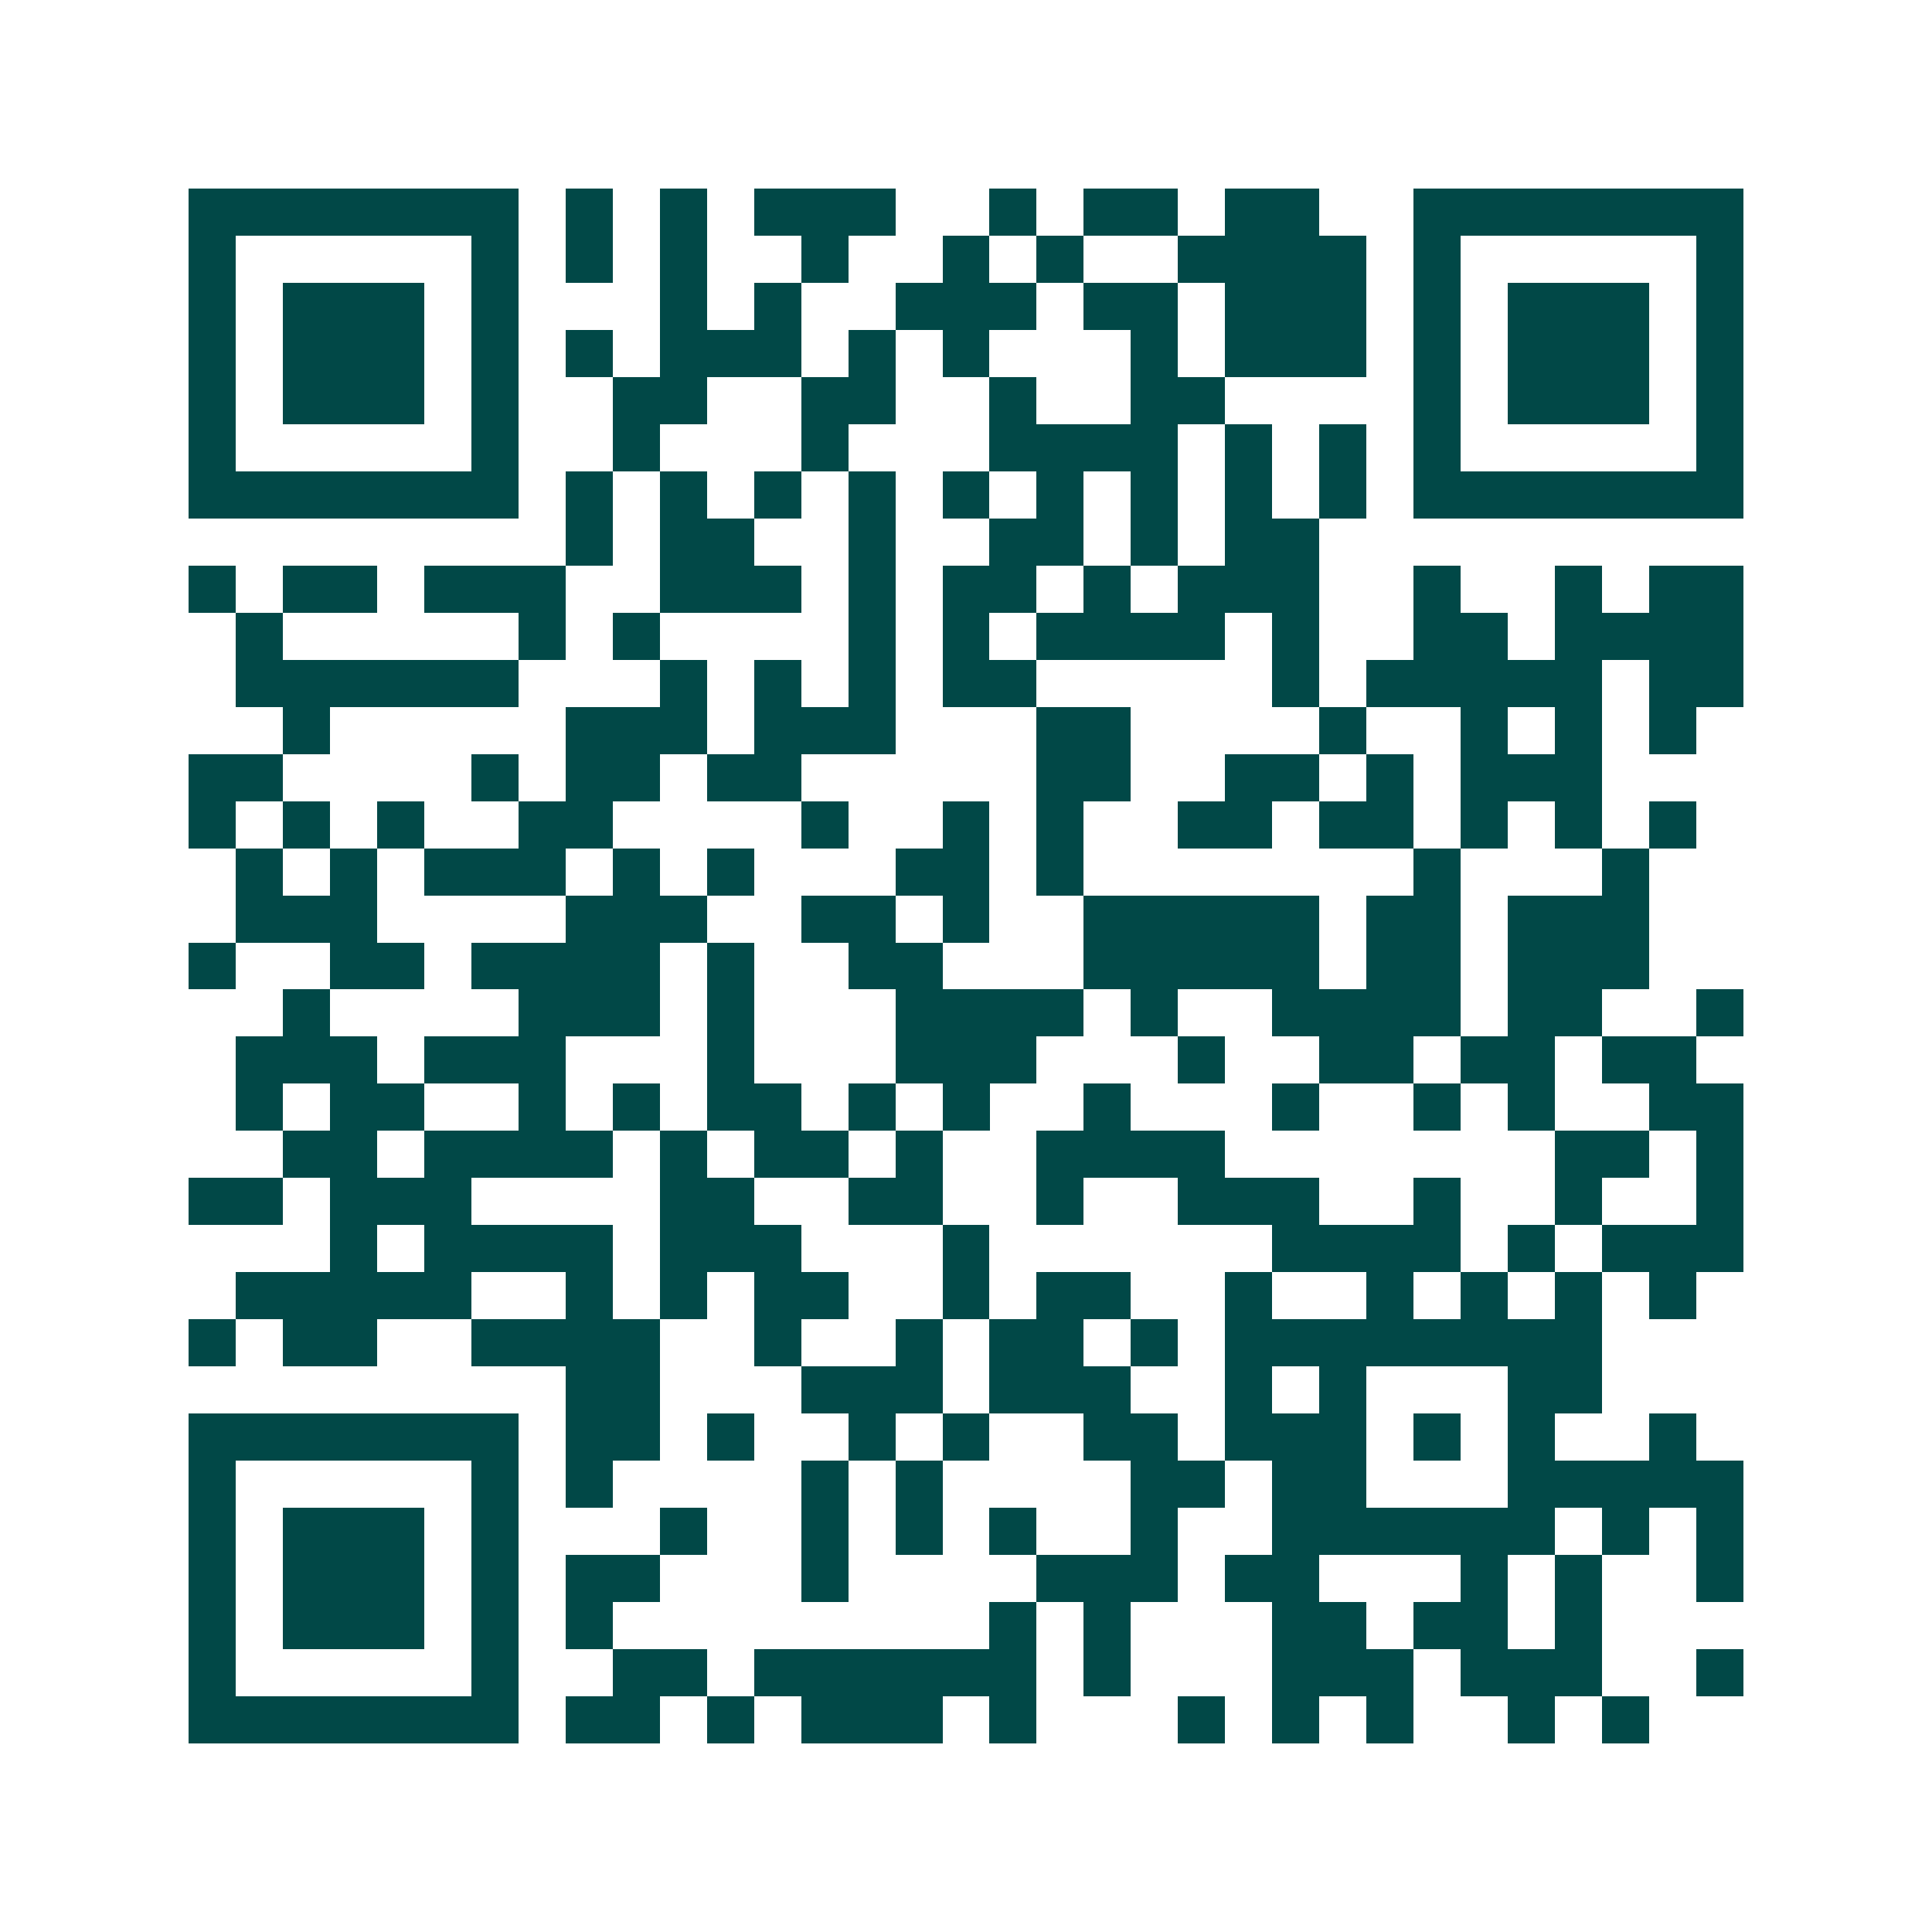 <svg xmlns="http://www.w3.org/2000/svg" width="200" height="200" viewBox="0 0 41 41" shape-rendering="crispEdges"><path fill="#ffffff" d="M0 0h41v41H0z"/><path stroke="#014847" d="M4 4.5h7m1 0h1m1 0h1m1 0h3m2 0h1m1 0h2m1 0h2m2 0h7M4 5.5h1m5 0h1m1 0h1m1 0h1m2 0h1m2 0h1m1 0h1m2 0h4m1 0h1m5 0h1M4 6.5h1m1 0h3m1 0h1m3 0h1m1 0h1m2 0h3m1 0h2m1 0h3m1 0h1m1 0h3m1 0h1M4 7.5h1m1 0h3m1 0h1m1 0h1m1 0h3m1 0h1m1 0h1m3 0h1m1 0h3m1 0h1m1 0h3m1 0h1M4 8.5h1m1 0h3m1 0h1m2 0h2m2 0h2m2 0h1m2 0h2m4 0h1m1 0h3m1 0h1M4 9.5h1m5 0h1m2 0h1m3 0h1m3 0h4m1 0h1m1 0h1m1 0h1m5 0h1M4 10.5h7m1 0h1m1 0h1m1 0h1m1 0h1m1 0h1m1 0h1m1 0h1m1 0h1m1 0h1m1 0h7M12 11.5h1m1 0h2m2 0h1m2 0h2m1 0h1m1 0h2M4 12.5h1m1 0h2m1 0h3m2 0h3m1 0h1m1 0h2m1 0h1m1 0h3m2 0h1m2 0h1m1 0h2M5 13.5h1m5 0h1m1 0h1m4 0h1m1 0h1m1 0h4m1 0h1m2 0h2m1 0h4M5 14.5h6m3 0h1m1 0h1m1 0h1m1 0h2m5 0h1m1 0h5m1 0h2M6 15.5h1m5 0h3m1 0h3m3 0h2m4 0h1m2 0h1m1 0h1m1 0h1M4 16.5h2m4 0h1m1 0h2m1 0h2m5 0h2m2 0h2m1 0h1m1 0h3M4 17.5h1m1 0h1m1 0h1m2 0h2m4 0h1m2 0h1m1 0h1m2 0h2m1 0h2m1 0h1m1 0h1m1 0h1M5 18.5h1m1 0h1m1 0h3m1 0h1m1 0h1m3 0h2m1 0h1m7 0h1m3 0h1M5 19.5h3m4 0h3m2 0h2m1 0h1m2 0h5m1 0h2m1 0h3M4 20.5h1m2 0h2m1 0h4m1 0h1m2 0h2m3 0h5m1 0h2m1 0h3M6 21.5h1m4 0h3m1 0h1m3 0h4m1 0h1m2 0h4m1 0h2m2 0h1M5 22.5h3m1 0h3m3 0h1m3 0h3m3 0h1m2 0h2m1 0h2m1 0h2M5 23.5h1m1 0h2m2 0h1m1 0h1m1 0h2m1 0h1m1 0h1m2 0h1m3 0h1m2 0h1m1 0h1m2 0h2M6 24.5h2m1 0h4m1 0h1m1 0h2m1 0h1m2 0h4m7 0h2m1 0h1M4 25.5h2m1 0h3m4 0h2m2 0h2m2 0h1m2 0h3m2 0h1m2 0h1m2 0h1M7 26.5h1m1 0h4m1 0h3m3 0h1m6 0h4m1 0h1m1 0h3M5 27.5h5m2 0h1m1 0h1m1 0h2m2 0h1m1 0h2m2 0h1m2 0h1m1 0h1m1 0h1m1 0h1M4 28.5h1m1 0h2m2 0h4m2 0h1m2 0h1m1 0h2m1 0h1m1 0h8M12 29.5h2m3 0h3m1 0h3m2 0h1m1 0h1m3 0h2M4 30.5h7m1 0h2m1 0h1m2 0h1m1 0h1m2 0h2m1 0h3m1 0h1m1 0h1m2 0h1M4 31.5h1m5 0h1m1 0h1m4 0h1m1 0h1m4 0h2m1 0h2m3 0h5M4 32.5h1m1 0h3m1 0h1m3 0h1m2 0h1m1 0h1m1 0h1m2 0h1m2 0h6m1 0h1m1 0h1M4 33.5h1m1 0h3m1 0h1m1 0h2m3 0h1m4 0h3m1 0h2m3 0h1m1 0h1m2 0h1M4 34.5h1m1 0h3m1 0h1m1 0h1m8 0h1m1 0h1m3 0h2m1 0h2m1 0h1M4 35.5h1m5 0h1m2 0h2m1 0h6m1 0h1m3 0h3m1 0h3m2 0h1M4 36.5h7m1 0h2m1 0h1m1 0h3m1 0h1m3 0h1m1 0h1m1 0h1m2 0h1m1 0h1"/></svg>
